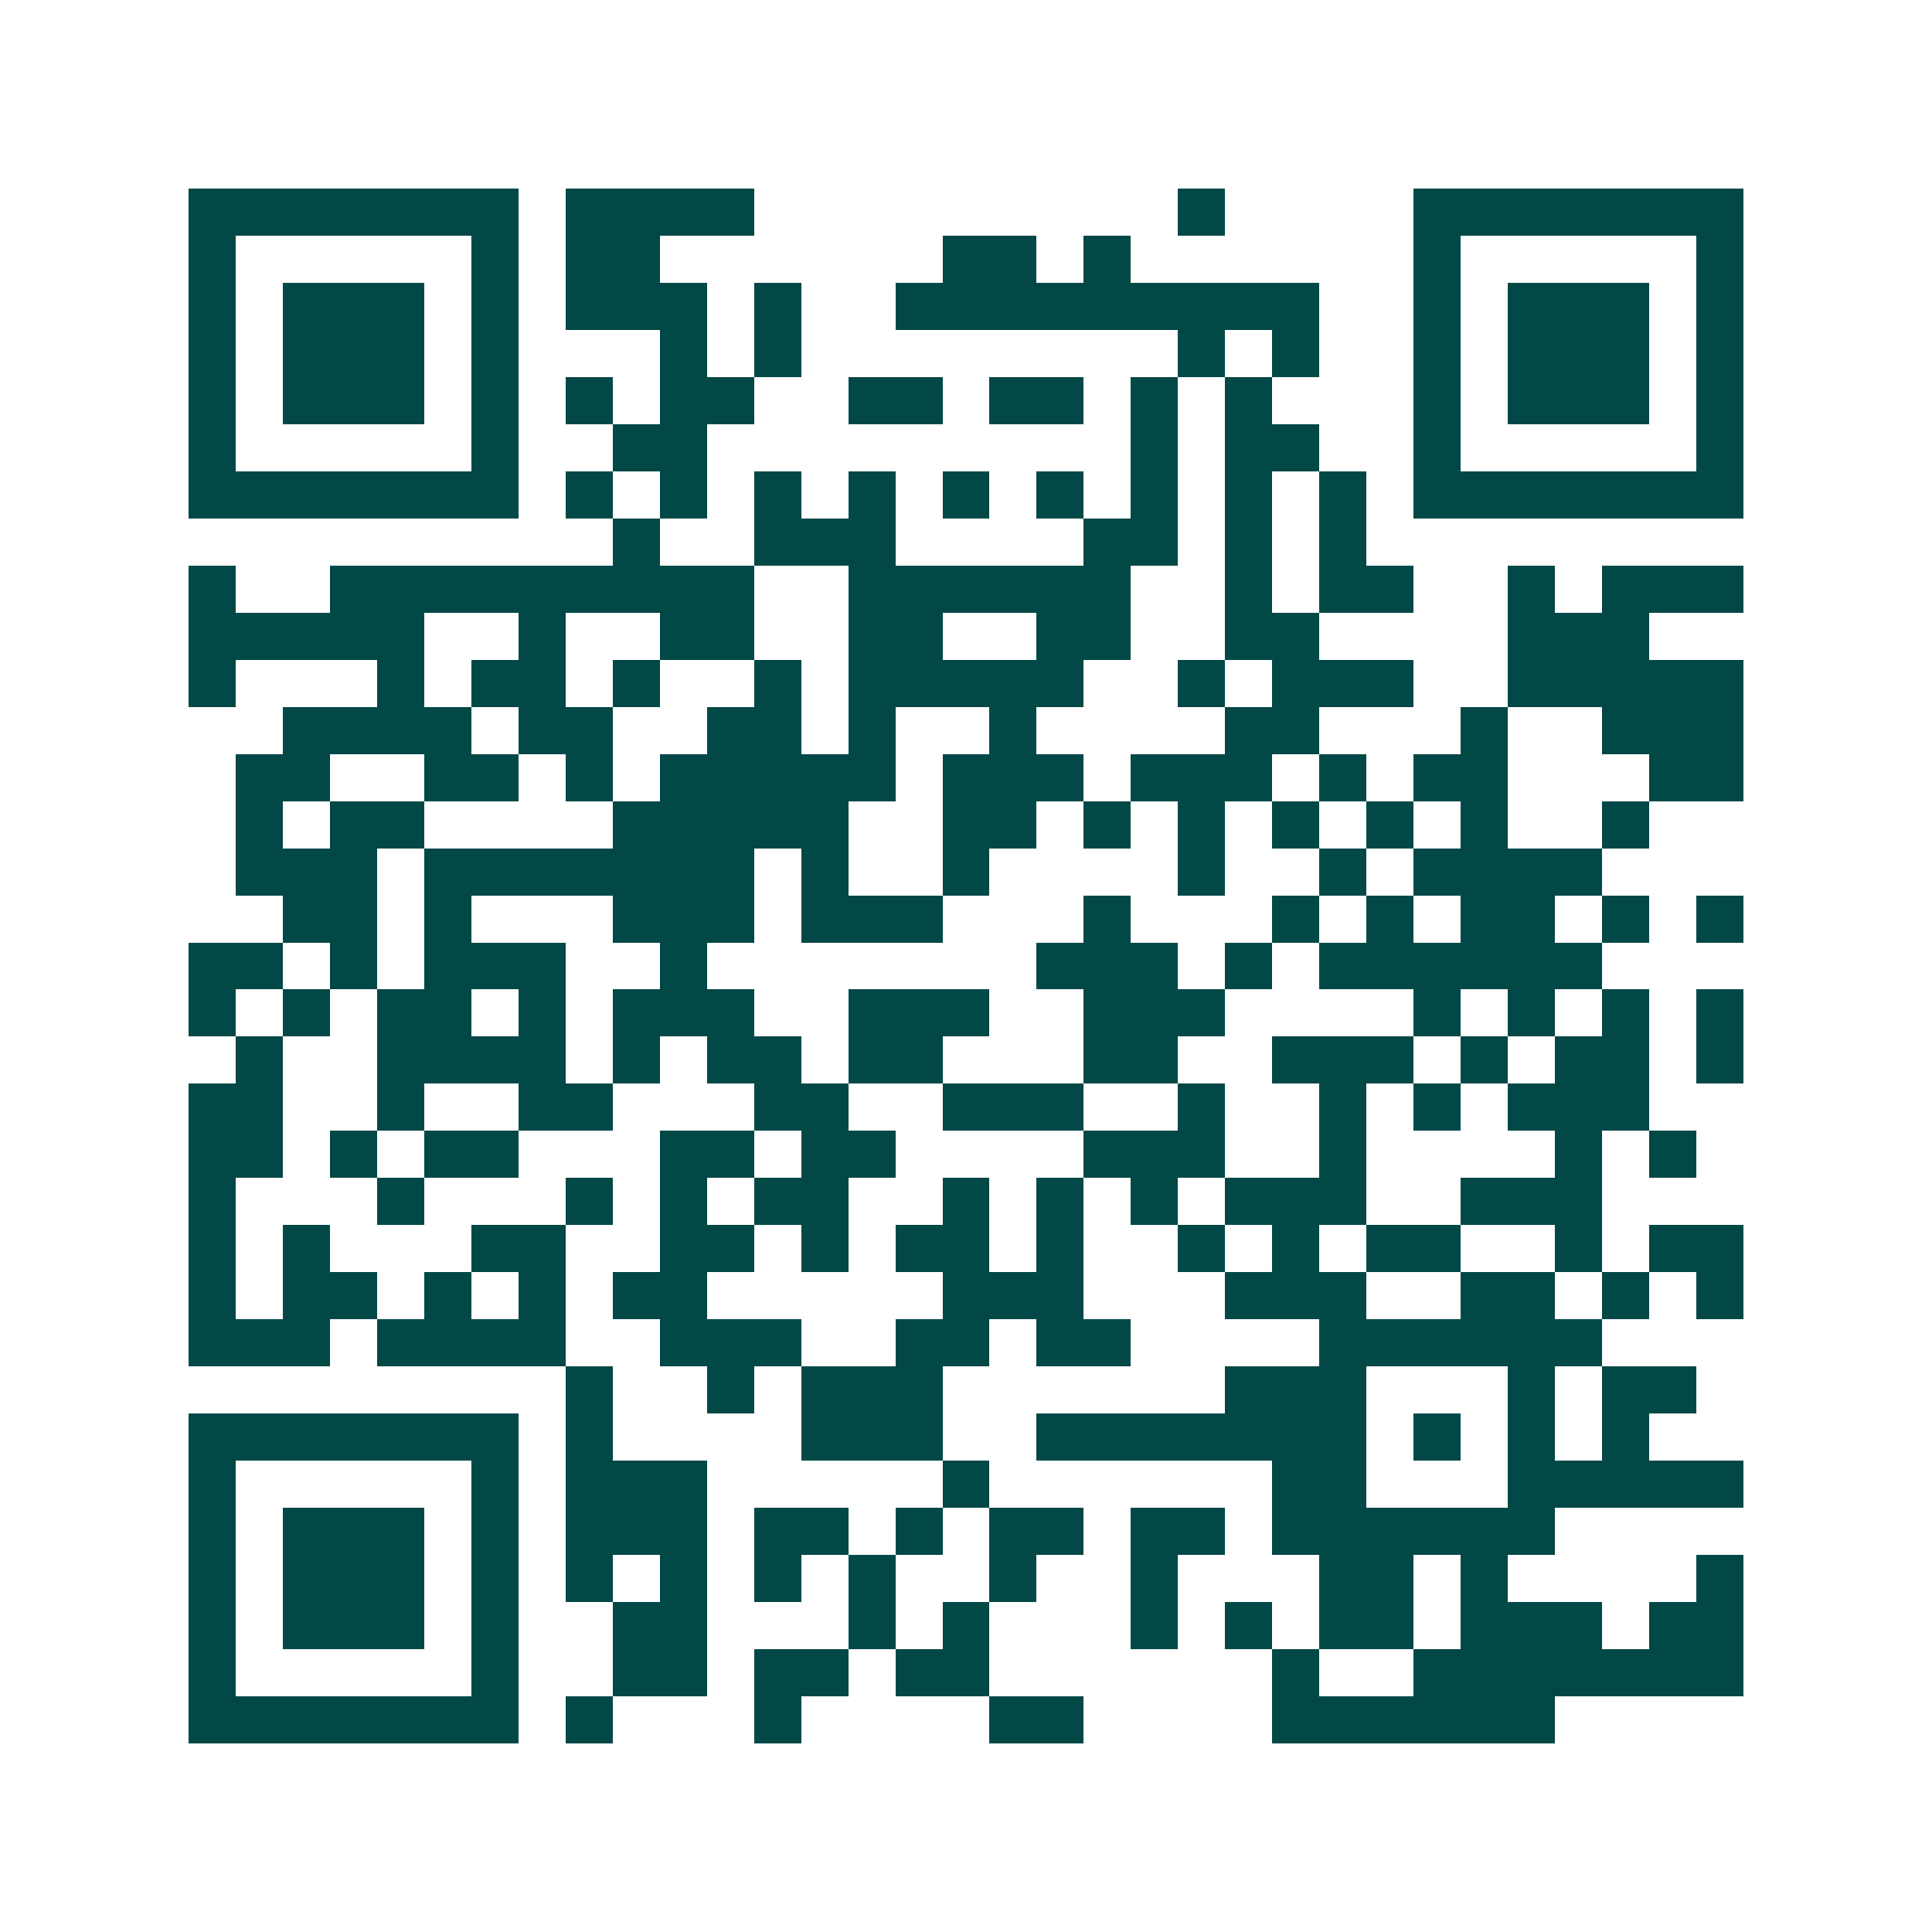 <svg xmlns="http://www.w3.org/2000/svg" width="200" height="200" viewBox="0 0 41 41" shape-rendering="crispEdges"><path fill="#ffffff" d="M0 0h41v41H0z"/><path stroke="#014847" d="M4 4.5h7m1 0h4m9 0h1m4 0h7M4 5.5h1m5 0h1m1 0h2m6 0h2m1 0h1m6 0h1m5 0h1M4 6.5h1m1 0h3m1 0h1m1 0h3m1 0h1m2 0h9m2 0h1m1 0h3m1 0h1M4 7.5h1m1 0h3m1 0h1m3 0h1m1 0h1m8 0h1m1 0h1m2 0h1m1 0h3m1 0h1M4 8.5h1m1 0h3m1 0h1m1 0h1m1 0h2m2 0h2m1 0h2m1 0h1m1 0h1m3 0h1m1 0h3m1 0h1M4 9.5h1m5 0h1m2 0h2m9 0h1m1 0h2m2 0h1m5 0h1M4 10.5h7m1 0h1m1 0h1m1 0h1m1 0h1m1 0h1m1 0h1m1 0h1m1 0h1m1 0h1m1 0h7M13 11.5h1m2 0h3m4 0h2m1 0h1m1 0h1M4 12.5h1m2 0h9m2 0h6m2 0h1m1 0h2m2 0h1m1 0h3M4 13.5h5m2 0h1m2 0h2m2 0h2m2 0h2m2 0h2m4 0h3M4 14.5h1m3 0h1m1 0h2m1 0h1m2 0h1m1 0h5m2 0h1m1 0h3m2 0h5M6 15.5h4m1 0h2m2 0h2m1 0h1m2 0h1m4 0h2m3 0h1m2 0h3M5 16.5h2m2 0h2m1 0h1m1 0h5m1 0h3m1 0h3m1 0h1m1 0h2m3 0h2M5 17.5h1m1 0h2m4 0h5m2 0h2m1 0h1m1 0h1m1 0h1m1 0h1m1 0h1m2 0h1M5 18.5h3m1 0h7m1 0h1m2 0h1m4 0h1m2 0h1m1 0h4M6 19.5h2m1 0h1m3 0h3m1 0h3m3 0h1m3 0h1m1 0h1m1 0h2m1 0h1m1 0h1M4 20.5h2m1 0h1m1 0h3m2 0h1m7 0h3m1 0h1m1 0h6M4 21.5h1m1 0h1m1 0h2m1 0h1m1 0h3m2 0h3m2 0h3m4 0h1m1 0h1m1 0h1m1 0h1M5 22.5h1m2 0h4m1 0h1m1 0h2m1 0h2m3 0h2m2 0h3m1 0h1m1 0h2m1 0h1M4 23.5h2m2 0h1m2 0h2m3 0h2m2 0h3m2 0h1m2 0h1m1 0h1m1 0h3M4 24.5h2m1 0h1m1 0h2m3 0h2m1 0h2m4 0h3m2 0h1m4 0h1m1 0h1M4 25.5h1m3 0h1m3 0h1m1 0h1m1 0h2m2 0h1m1 0h1m1 0h1m1 0h3m2 0h3M4 26.5h1m1 0h1m3 0h2m2 0h2m1 0h1m1 0h2m1 0h1m2 0h1m1 0h1m1 0h2m2 0h1m1 0h2M4 27.5h1m1 0h2m1 0h1m1 0h1m1 0h2m5 0h3m3 0h3m2 0h2m1 0h1m1 0h1M4 28.5h3m1 0h4m2 0h3m2 0h2m1 0h2m4 0h6M12 29.5h1m2 0h1m1 0h3m6 0h3m3 0h1m1 0h2M4 30.5h7m1 0h1m4 0h3m2 0h7m1 0h1m1 0h1m1 0h1M4 31.5h1m5 0h1m1 0h3m5 0h1m6 0h2m3 0h5M4 32.5h1m1 0h3m1 0h1m1 0h3m1 0h2m1 0h1m1 0h2m1 0h2m1 0h6M4 33.5h1m1 0h3m1 0h1m1 0h1m1 0h1m1 0h1m1 0h1m2 0h1m2 0h1m3 0h2m1 0h1m4 0h1M4 34.5h1m1 0h3m1 0h1m2 0h2m3 0h1m1 0h1m3 0h1m1 0h1m1 0h2m1 0h3m1 0h2M4 35.5h1m5 0h1m2 0h2m1 0h2m1 0h2m6 0h1m2 0h7M4 36.5h7m1 0h1m3 0h1m4 0h2m4 0h6"/></svg>
